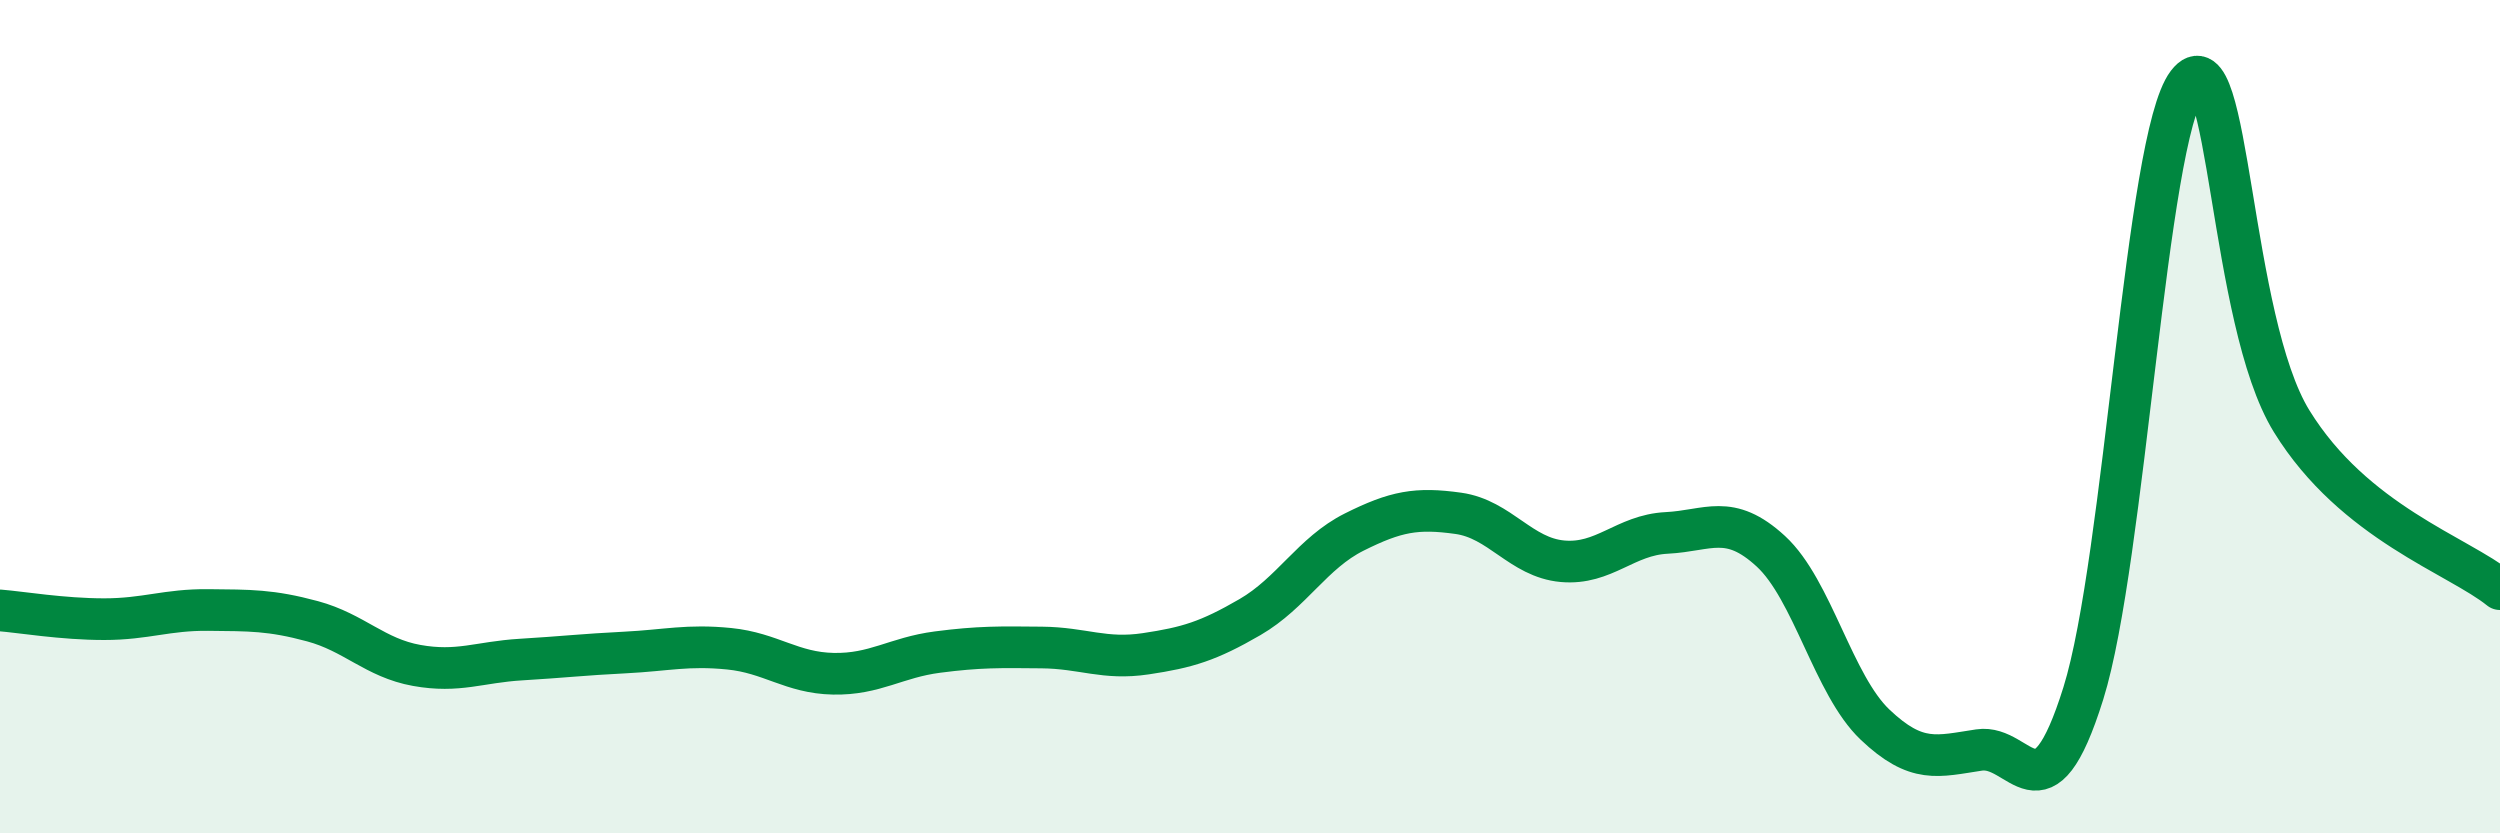 
    <svg width="60" height="20" viewBox="0 0 60 20" xmlns="http://www.w3.org/2000/svg">
      <path
        d="M 0,14.65 C 0.5,14.69 1.5,14.86 2.5,14.86 C 3.5,14.86 4,14.63 5,14.64 C 6,14.65 6.5,14.64 7.5,14.91 C 8.5,15.18 9,15.79 10,15.97 C 11,16.15 11.5,15.89 12.5,15.83 C 13.5,15.77 14,15.71 15,15.66 C 16,15.61 16.5,15.47 17.5,15.57 C 18.5,15.67 19,16.15 20,16.17 C 21,16.19 21.5,15.78 22.5,15.65 C 23.5,15.52 24,15.53 25,15.54 C 26,15.55 26.5,15.84 27.5,15.69 C 28.5,15.54 29,15.39 30,14.81 C 31,14.23 31.5,13.27 32.5,12.77 C 33.5,12.27 34,12.18 35,12.32 C 36,12.46 36.5,13.38 37.5,13.47 C 38.5,13.56 39,12.84 40,12.79 C 41,12.74 41.5,12.31 42.5,13.23 C 43.5,14.15 44,16.44 45,17.39 C 46,18.34 46.5,18.15 47.5,18 C 48.5,17.85 49,19.84 50,16.64 C 51,13.44 51.5,3.31 52.5,2 C 53.5,0.69 53.5,7.68 55,10.11 C 56.5,12.54 59,13.33 60,14.14L60 20L0 20Z"
        fill="#008740"
        opacity="0.1"
        stroke-linecap="round"
        stroke-linejoin="round"
      />
      <path
        d="M 0,14.65 C 0.5,14.69 1.5,14.86 2.5,14.86 C 3.5,14.86 4,14.63 5,14.64 C 6,14.65 6.5,14.64 7.5,14.91 C 8.5,15.18 9,15.79 10,15.97 C 11,16.15 11.5,15.89 12.5,15.83 C 13.5,15.77 14,15.71 15,15.66 C 16,15.61 16.5,15.47 17.5,15.57 C 18.5,15.67 19,16.15 20,16.17 C 21,16.19 21.5,15.78 22.5,15.65 C 23.5,15.52 24,15.53 25,15.54 C 26,15.55 26.5,15.84 27.5,15.69 C 28.5,15.54 29,15.39 30,14.81 C 31,14.23 31.5,13.27 32.5,12.77 C 33.5,12.27 34,12.18 35,12.32 C 36,12.46 36.5,13.38 37.5,13.47 C 38.5,13.56 39,12.84 40,12.79 C 41,12.74 41.5,12.31 42.5,13.23 C 43.5,14.15 44,16.44 45,17.39 C 46,18.34 46.5,18.15 47.5,18 C 48.5,17.85 49,19.84 50,16.64 C 51,13.44 51.5,3.31 52.5,2 C 53.5,0.69 53.5,7.68 55,10.11 C 56.5,12.54 59,13.33 60,14.14"
        stroke="#008740"
        stroke-width="1"
        fill="none"
        stroke-linecap="round"
        stroke-linejoin="round"
      />
    </svg>
  